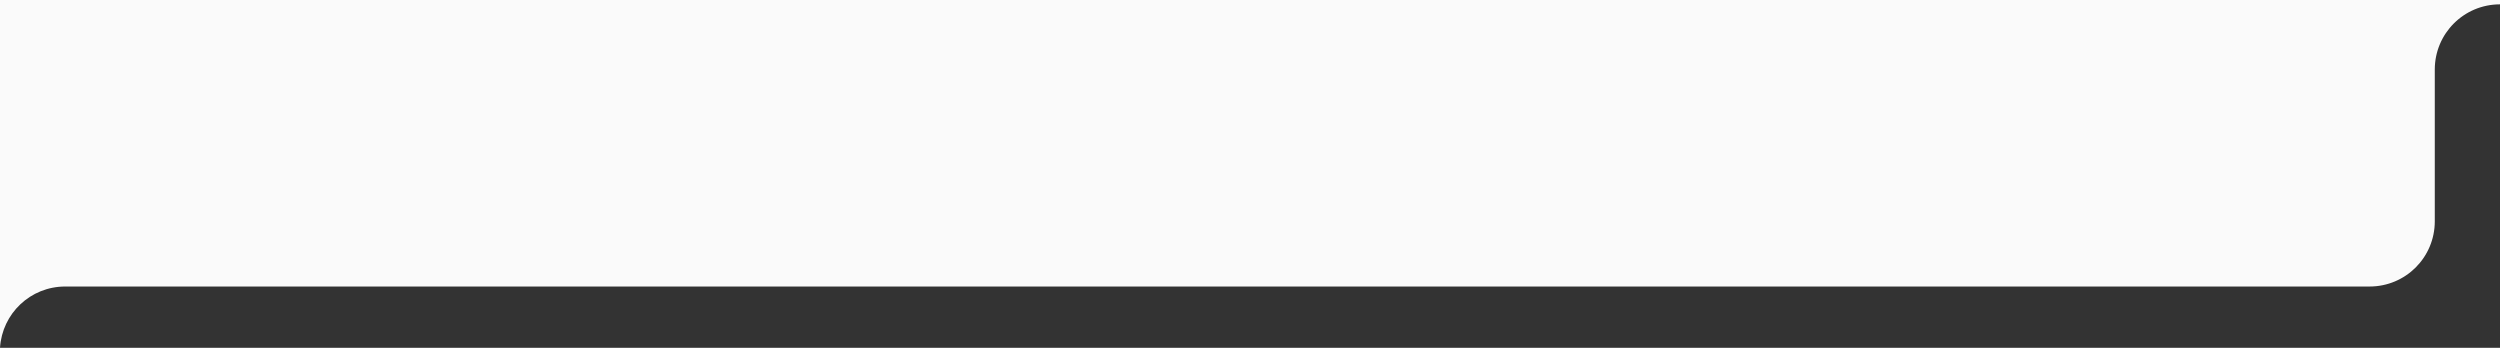 <?xml version="1.0" encoding="UTF-8"?> <!-- Generator: Adobe Illustrator 23.0.1, SVG Export Plug-In . SVG Version: 6.00 Build 0) --> <svg xmlns="http://www.w3.org/2000/svg" xmlns:xlink="http://www.w3.org/1999/xlink" id="Layer_1" x="0px" y="0px" width="575px" height="80px" viewBox="0 0 575 80" xml:space="preserve"><rect x="0" y="0" width="575" height="80" fill="#333333" stroke="none"/> <path fill="#FAFAFA" d="M0,0l0,1l0,79l0,0c0.5-7.9,7-14.1,15-14.1h530c8.3,0,15-6.7,15-15V16c0-8.3,6.7-15,15-15V0L0,0z"></path> </svg> 
